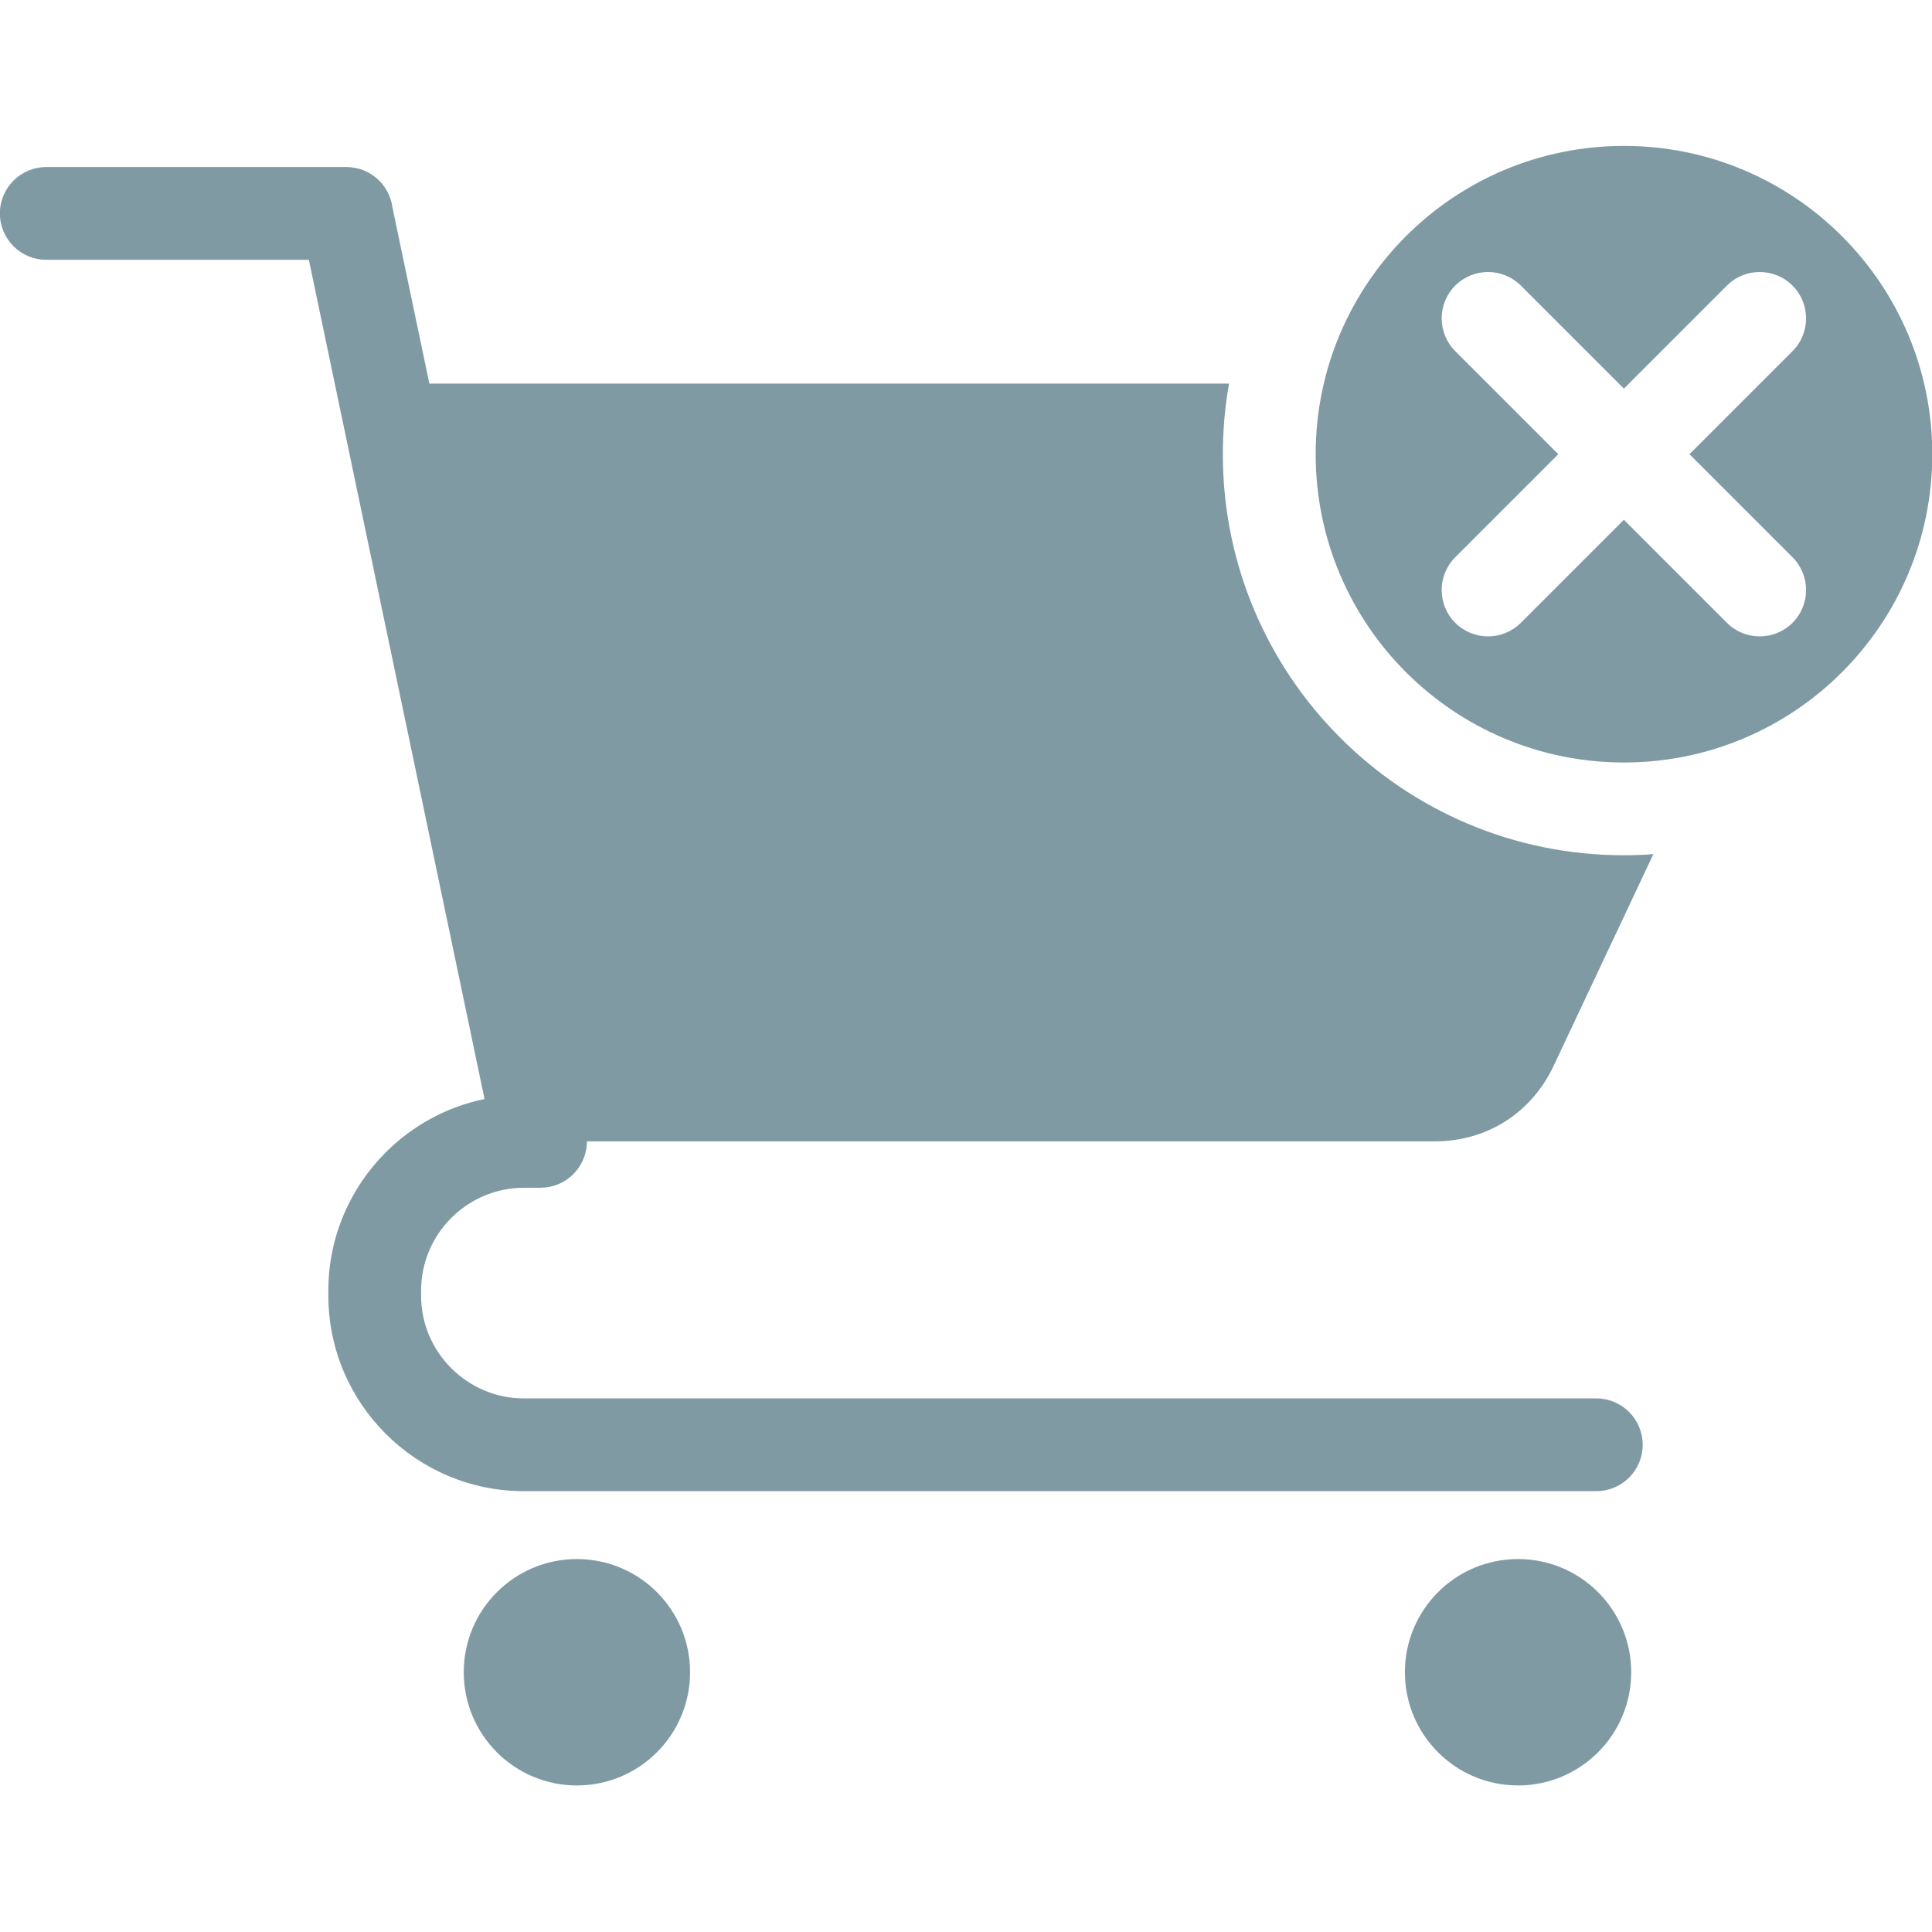 <svg xmlns="http://www.w3.org/2000/svg" xmlns:xlink="http://www.w3.org/1999/xlink" width="500" zoomAndPan="magnify" viewBox="0 0 375 375" height="500" preserveAspectRatio="xMidYMid meet" version="1.0"><path fill="#809aa4" d="M 172 172 L 203 172 L 203 203 L 172 203 Z M 172 172 " fill-opacity="1" fill-rule="nonzero"/><path fill="#809aa4" d="M 315.211 28.32 C 348.266 28.32 375.055 55.125 375.055 88.16 C 375.055 121.215 348.266 148 315.211 148 C 282.16 148 255.371 121.215 255.371 88.16 C 255.371 55.105 282.16 28.32 315.211 28.32 Z M 83.336 74.461 L 238.555 74.461 C 237.766 78.906 237.352 83.496 237.352 88.16 C 237.352 131.152 272.203 166.004 315.195 166.004 C 317.121 166.004 319.027 165.934 320.918 165.789 L 301.547 206.906 C 297.227 216.051 288.586 221.543 278.469 221.543 L 113.922 221.543 C 113.922 225.703 111.004 229.445 106.773 230.348 C 106.164 230.473 105.551 230.527 104.938 230.527 L 104.938 230.543 L 101.68 230.543 C 96.188 230.543 91.203 232.797 87.582 236.414 C 83.965 240.031 81.734 245.02 81.734 250.512 L 81.734 251.48 C 81.734 256.973 83.965 261.941 87.582 265.559 C 91.203 269.18 96.188 271.43 101.68 271.43 L 309.848 271.43 C 314.816 271.43 318.848 275.461 318.848 280.43 C 318.848 285.398 314.816 289.434 309.848 289.434 L 101.68 289.434 C 91.219 289.434 81.734 285.164 74.855 278.289 C 67.996 271.43 63.73 261.926 63.73 251.48 L 63.73 250.512 C 63.73 240.051 67.996 230.562 74.855 223.688 C 80.004 218.535 86.629 214.848 94.047 213.316 L 59.949 50.426 L 8.984 50.426 C 4.016 50.426 -0.02 46.395 -0.02 41.426 C -0.02 36.457 4.016 32.422 8.984 32.422 L 67.242 32.422 C 71.812 32.422 75.574 35.824 76.172 40.238 L 83.336 74.441 Z M 294.652 302.609 C 306.785 302.609 316.617 312.441 316.617 324.574 C 316.617 336.707 306.785 346.555 294.652 346.555 C 282.52 346.555 272.691 336.727 272.691 324.574 C 272.691 312.441 282.52 302.609 294.652 302.609 Z M 111.977 302.609 C 124.113 302.609 133.941 312.441 133.941 324.574 C 133.941 336.707 124.113 346.555 111.977 346.555 C 99.844 346.555 90.016 336.727 90.016 324.574 C 90.016 312.441 99.844 302.609 111.977 302.609 Z M 282.465 68.16 C 278.953 64.648 278.953 58.941 282.465 55.43 C 285.977 51.922 291.684 51.922 295.191 55.43 L 315.195 75.434 L 335.195 55.43 C 338.707 51.922 344.395 51.922 347.922 55.43 C 351.434 58.941 351.434 64.648 347.922 68.16 L 327.922 88.16 L 347.922 108.16 C 351.434 111.672 351.434 117.379 347.922 120.891 C 344.414 124.398 338.707 124.398 335.195 120.891 L 315.195 100.887 L 295.191 120.891 C 291.684 124.398 285.992 124.398 282.465 120.891 C 278.953 117.379 278.953 111.672 282.465 108.16 L 302.465 88.16 Z M 282.465 68.16 " fill-opacity="1" fill-rule="evenodd"/></svg>
